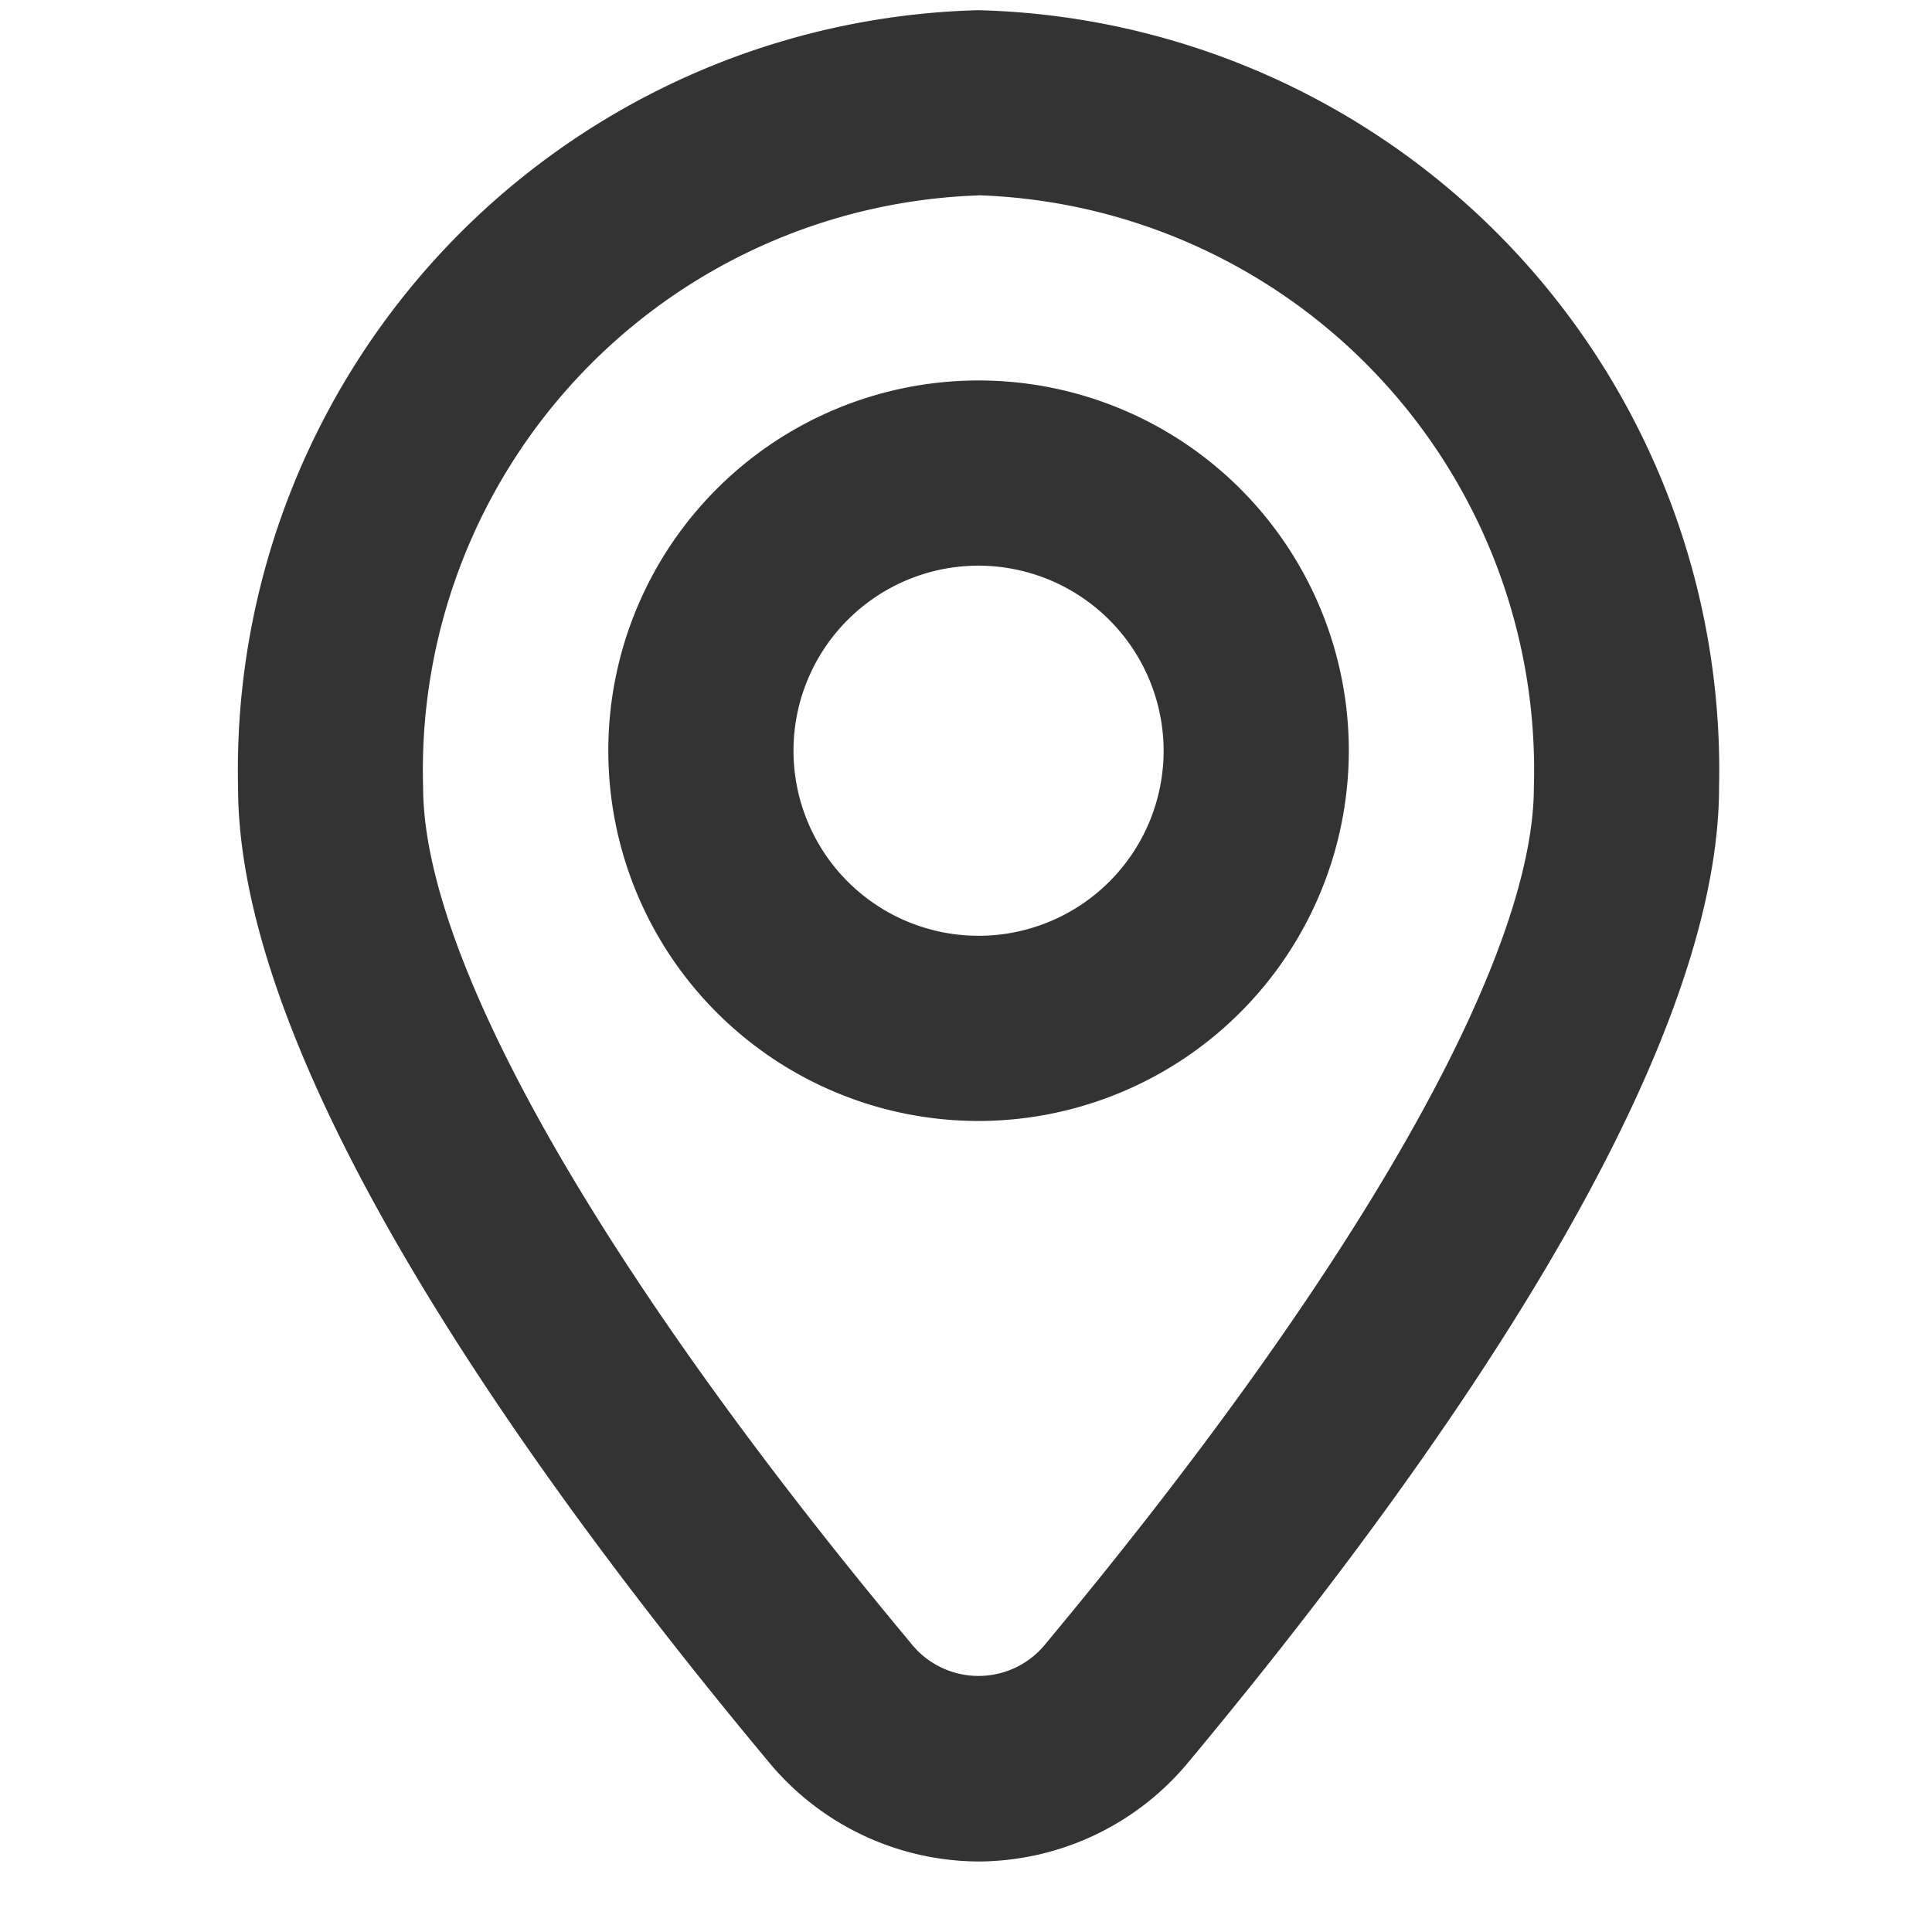 <svg xmlns="http://www.w3.org/2000/svg" width="14" height="14" viewBox="0 0 14 14">
  <g id="グループ_9639" data-name="グループ 9639" transform="translate(-191.5 -627)">
    <g id="グループ_9041" data-name="グループ 9041" transform="translate(193.225 627.074)">
      <g id="グループ_5748" data-name="グループ 5748" transform="translate(0)">
        <path id="パス_16748" data-name="パス 16748" d="M5.366,13.415a1.985,1.985,0,0,1-1.524-.725C2.089,10.586,0,7.653,0,5.629A5.508,5.508,0,0,1,5.366,0a5.508,5.508,0,0,1,5.366,5.629c0,2.024-2.089,4.957-3.841,7.061a1.984,1.984,0,0,1-1.524.725m0-12.073A4.167,4.167,0,0,0,1.341,5.629c0,1.248,1.287,3.509,3.531,6.2a.625.625,0,0,0,.987,0C8.1,9.137,9.39,6.877,9.39,5.629A4.167,4.167,0,0,0,5.366,1.341" fill="#333"/>
        <path id="パス_16749" data-name="パス 16749" d="M18.683,21.366a2.683,2.683,0,1,1,2.683-2.683,2.686,2.686,0,0,1-2.683,2.683m0-4.024a1.341,1.341,0,1,0,1.341,1.341,1.343,1.343,0,0,0-1.341-1.341" transform="translate(-13.317 -13.317)" fill="#333"/>
      </g>
    </g>
    <rect id="長方形_5305" data-name="長方形 5305" width="14" height="14" transform="translate(191.5 627)" fill="#fff" opacity="0"/>
  </g>
</svg>
